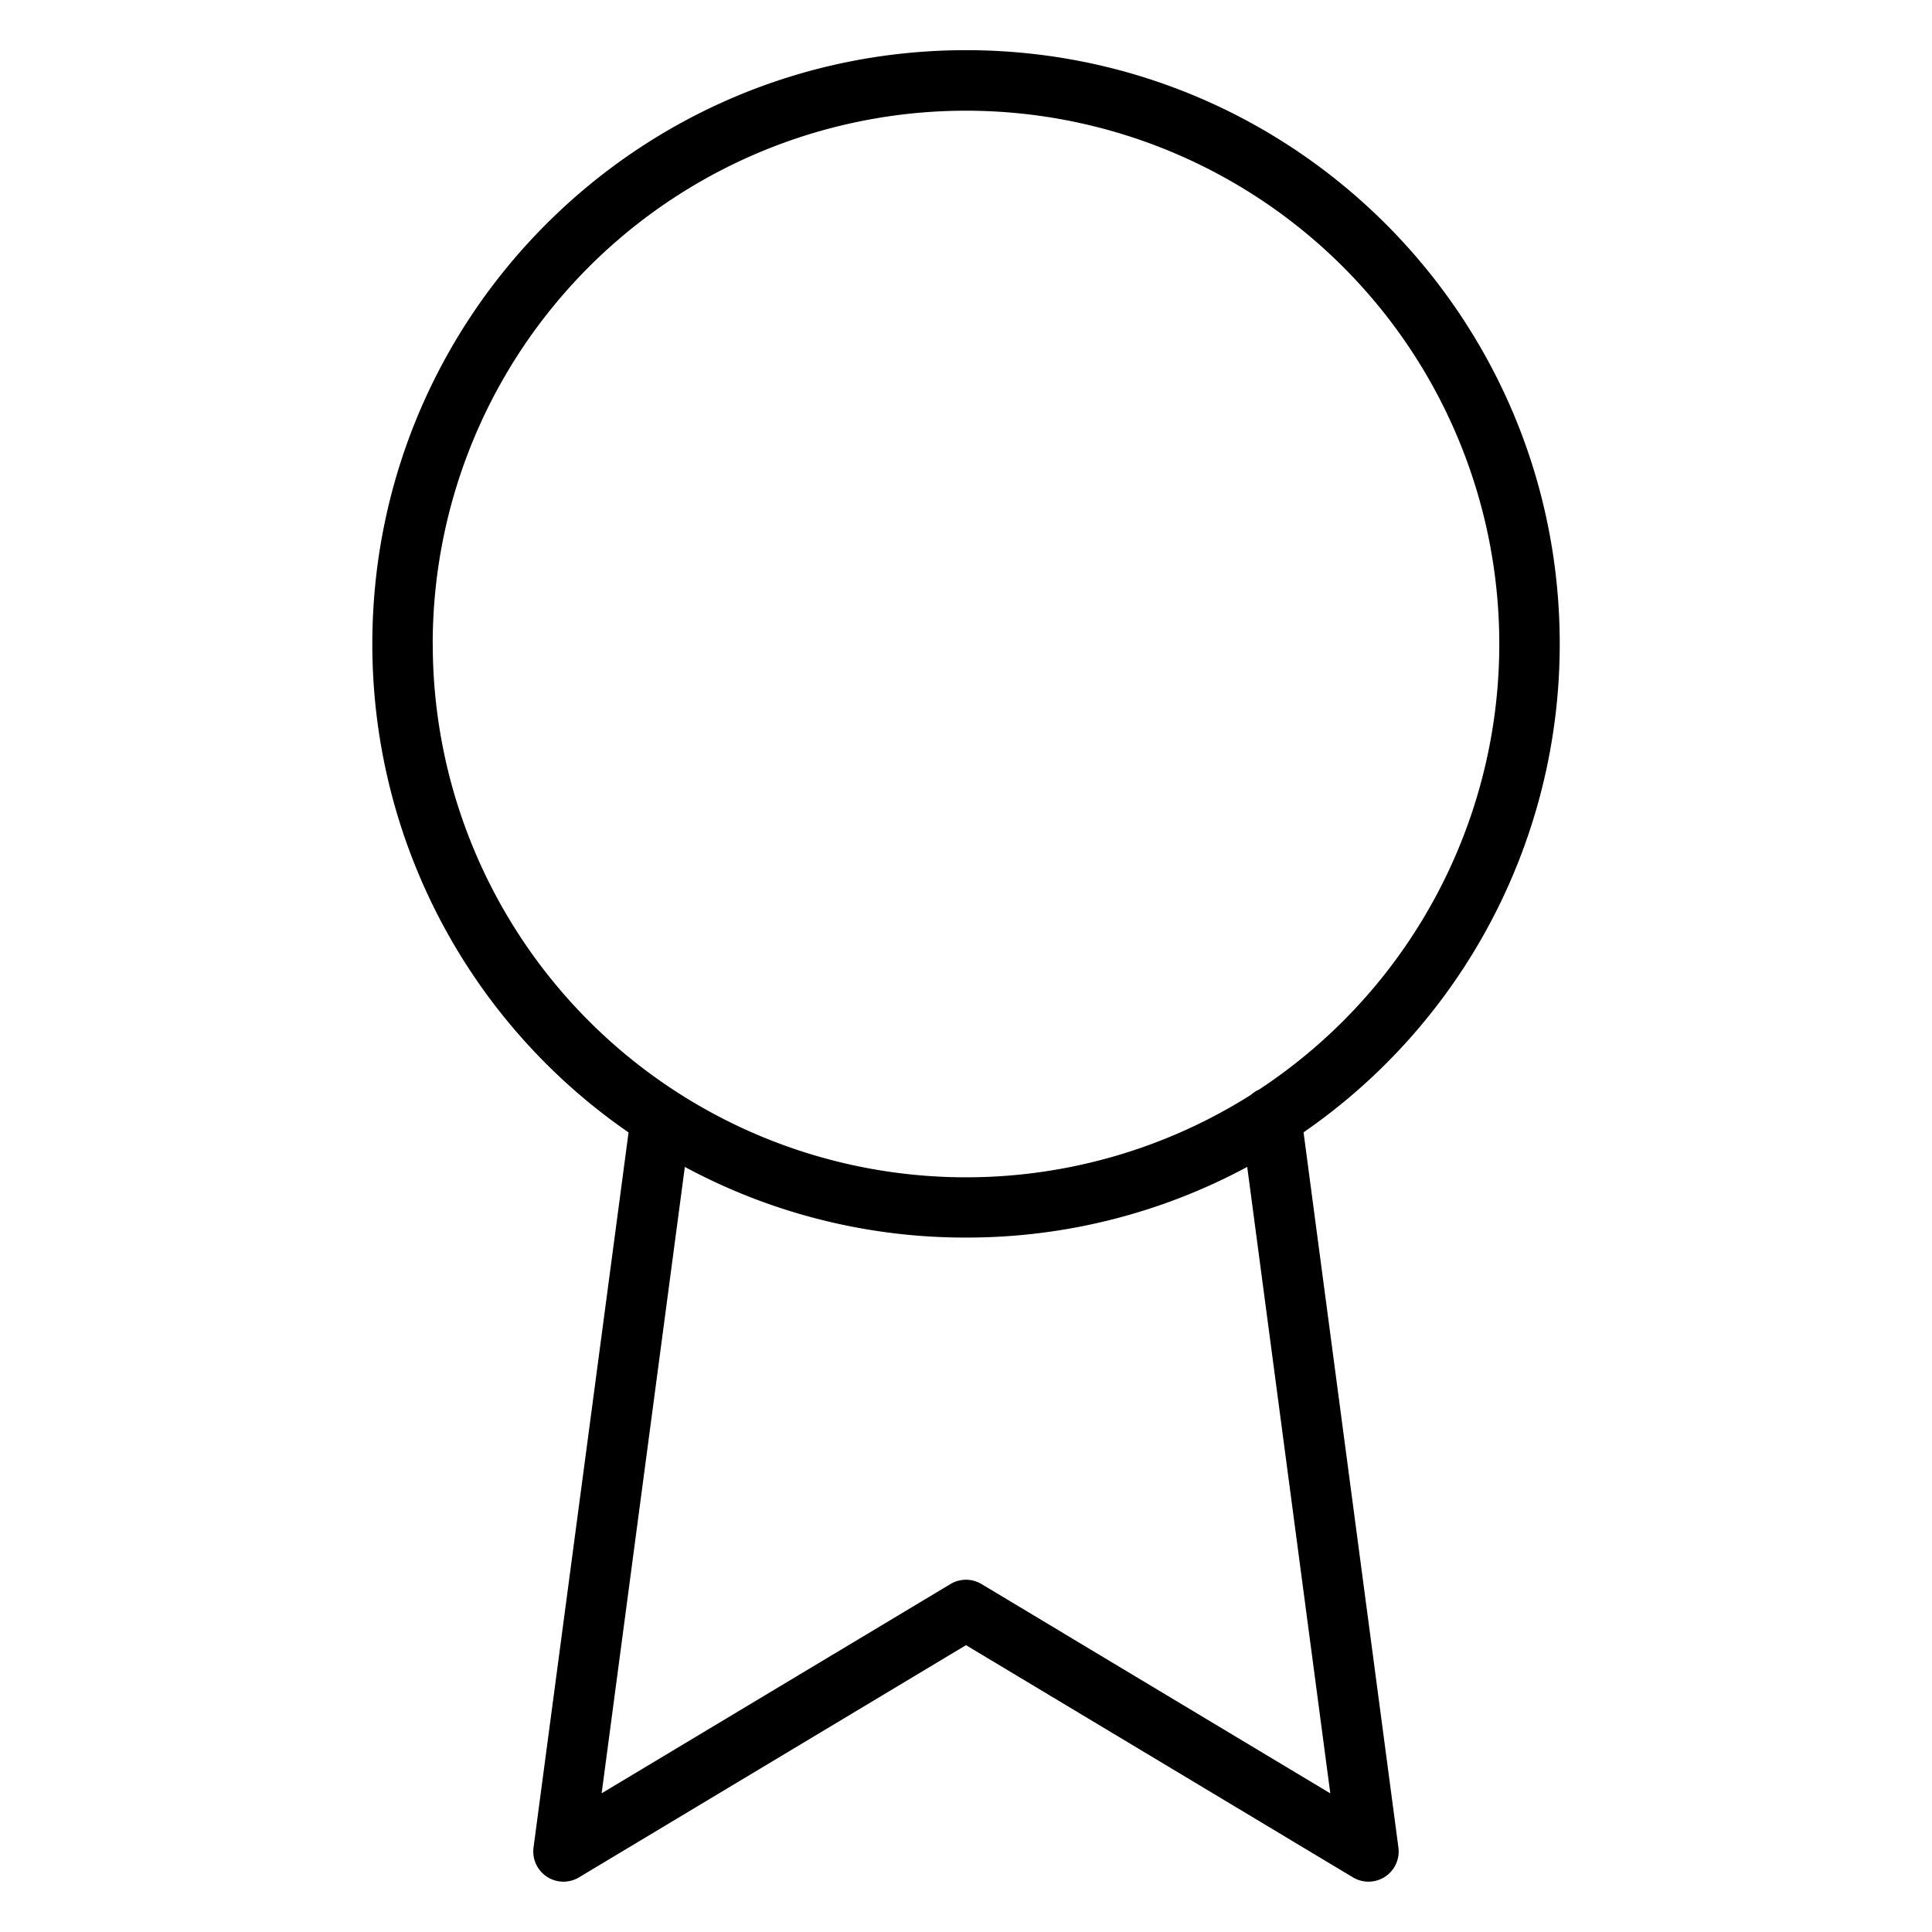 <svg width="32" height="32" fill="none" xmlns="http://www.w3.org/2000/svg"><path fill-rule="evenodd" clip-rule="evenodd" d="M10.41 18.756a9.822 9.822 0 01-4.243-8.09C6.167 5.234 10.569.831 16 .831s9.834 4.403 9.834 9.833a9.823 9.823 0 01-4.243 8.091L23.162 30.6a.5.5 0 01-.753.495L16 27.249l-6.41 3.846a.5.5 0 01-.753-.495l1.574-11.844zm-3.243-8.09a8.833 8.833 0 1113.686 7.381.496.496 0 00-.135.088 8.833 8.833 0 01-13.55-7.47zm13.49 8.662A9.79 9.79 0 0116 20.498a9.79 9.79 0 01-4.657-1.17L9.965 29.703l5.777-3.466a.5.5 0 01.515 0l5.777 3.467-1.376-10.376z" fill="#000"/></svg>
